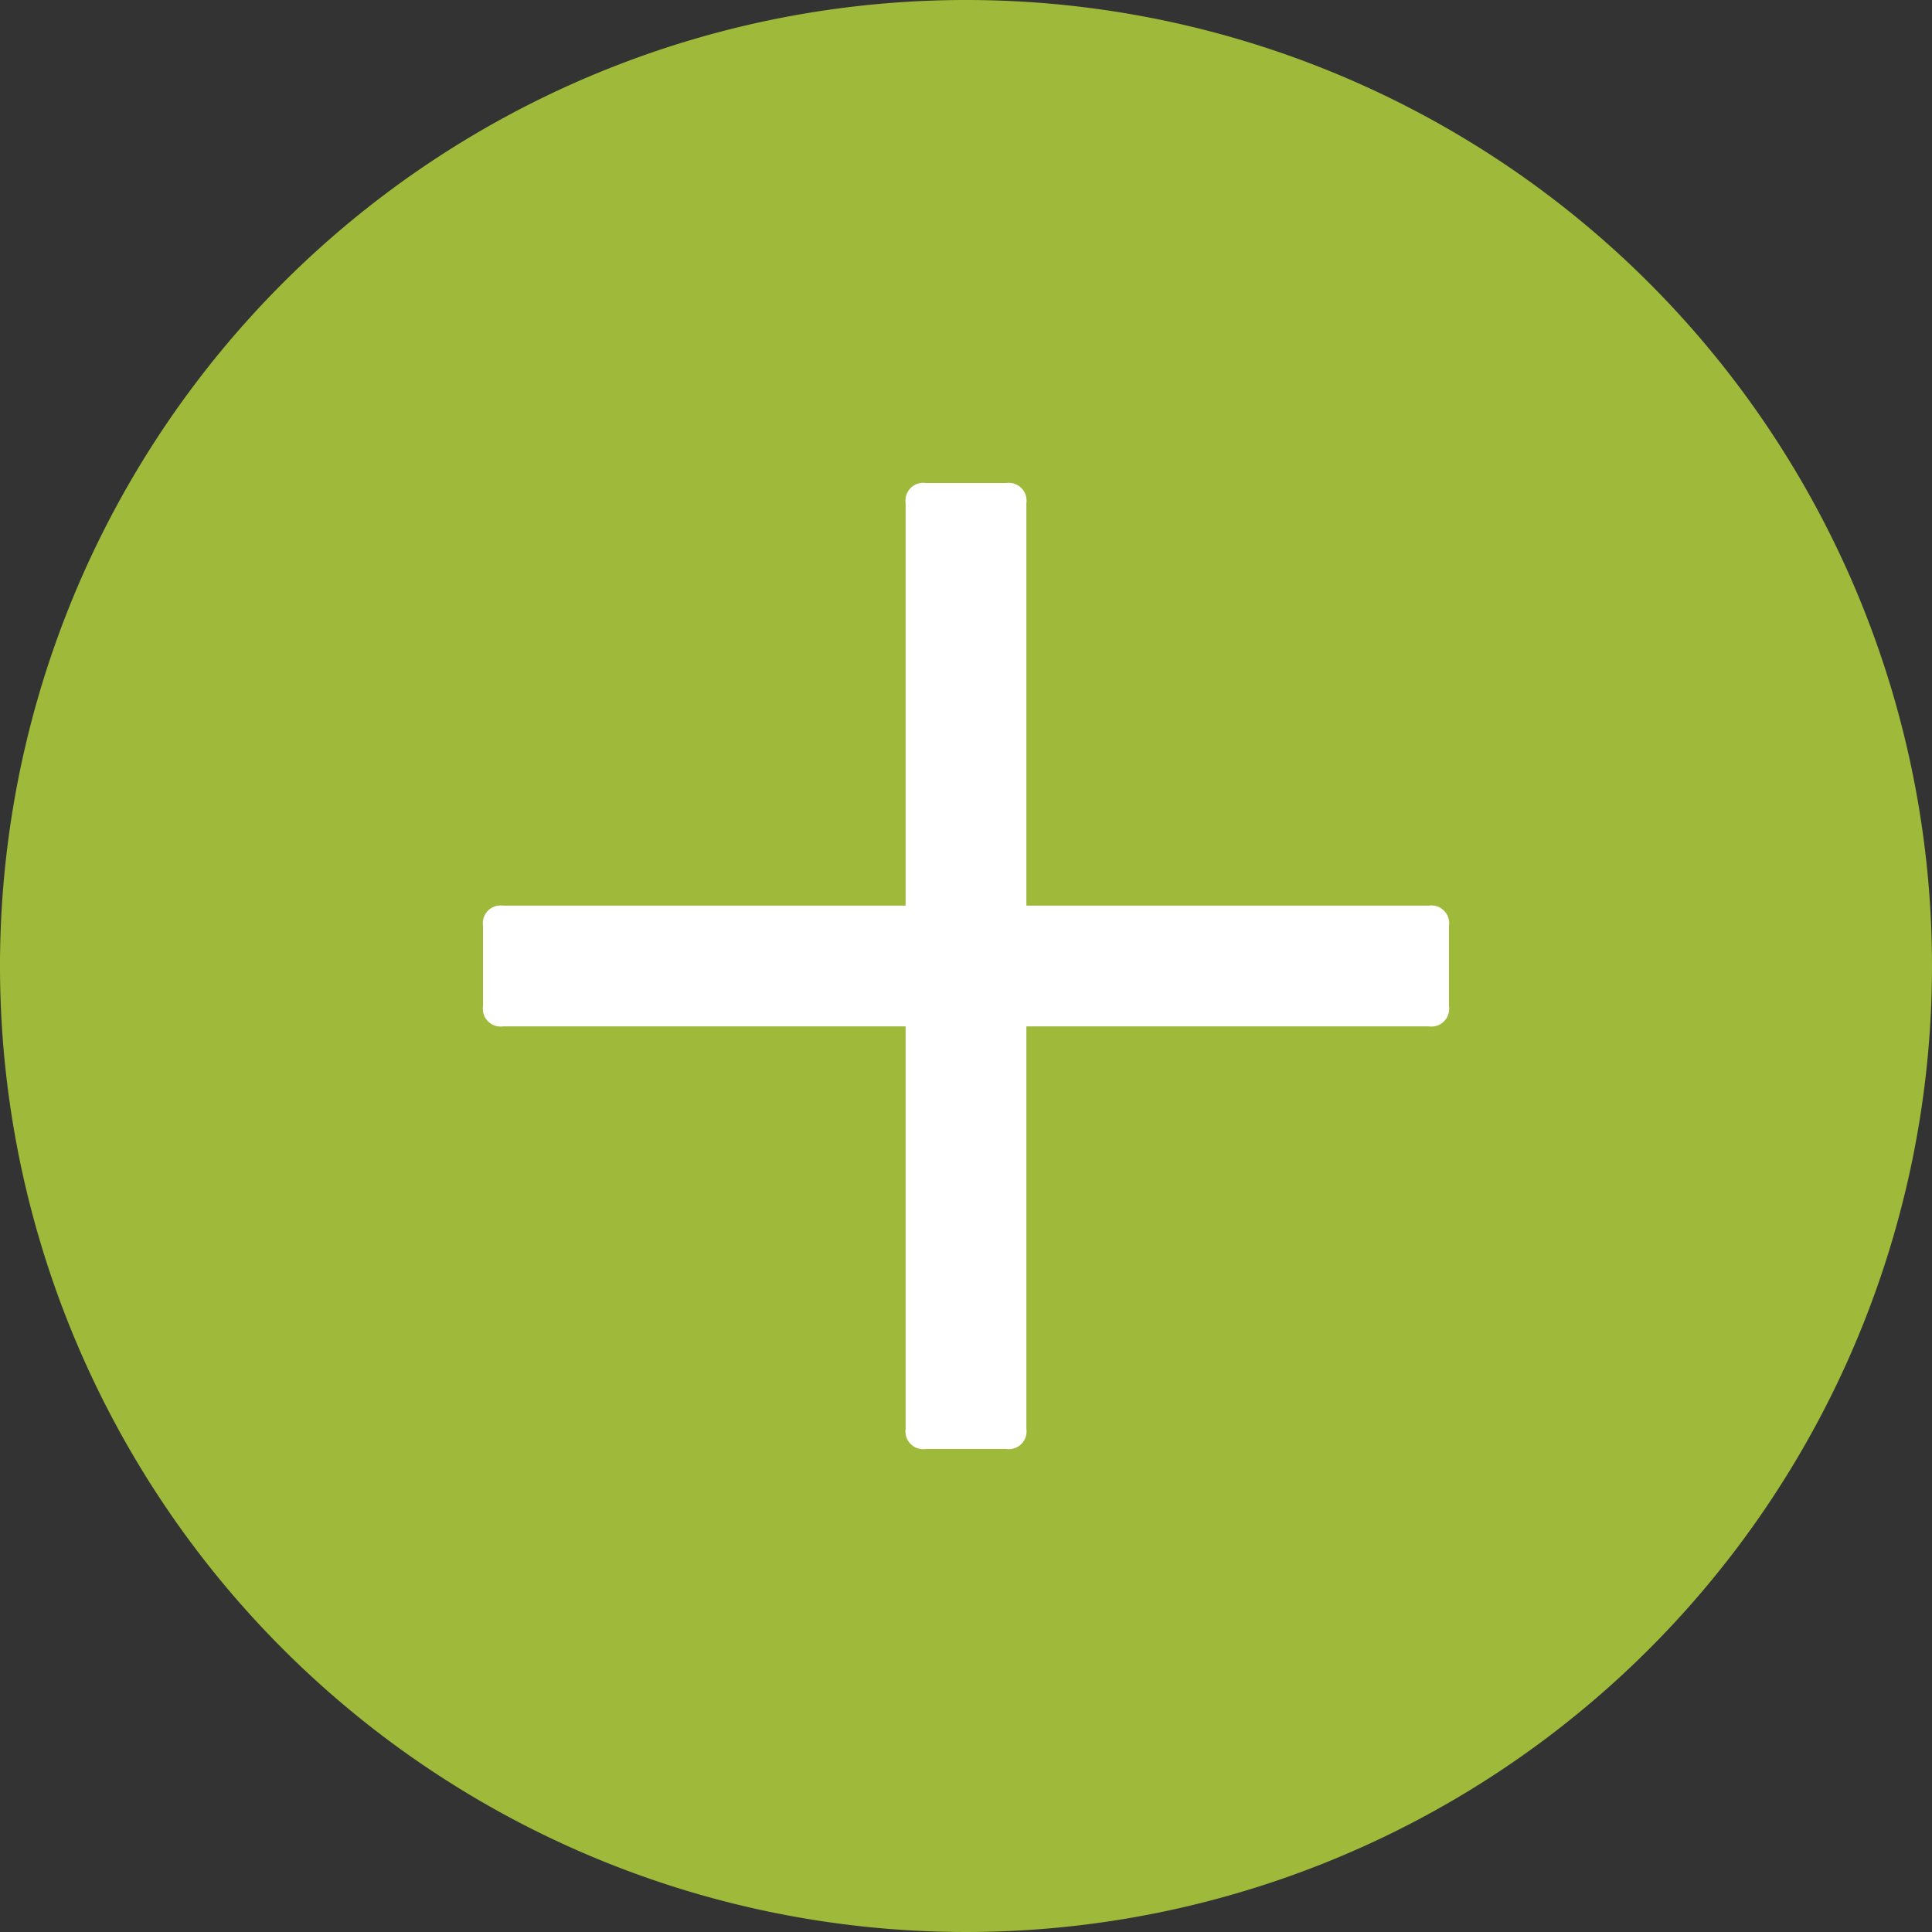 <svg xmlns="http://www.w3.org/2000/svg" width="36" height="36" viewBox="0 0 36 36">
  <rect x="0" y="0" width="36" height="36" fill="#333333" stroke="none"/>
  <g id="add-row-icon" transform="translate(-158 -793)">
    <path id="Path_3302" data-name="Path 3302" d="M18,0A18,18,0,1,1,0,18,18,18,0,0,1,18,0Z" transform="translate(158 793)" fill="#9fba3a"/>
    <path id="Path_3303" data-name="Path 3303" d="M17.625-10.125A.331.331,0,0,1,18-9.75v1.5a.331.331,0,0,1-.375.375h-7.5v7.5A.331.331,0,0,1,9.75,0H8.25a.331.331,0,0,1-.375-.375v-7.5H.375A.331.331,0,0,1,0-8.25v-1.5a.331.331,0,0,1,.375-.375h7.5v-7.5A.331.331,0,0,1,8.25-18h1.5a.331.331,0,0,1,.375.375v7.5Z" transform="translate(167 820)" fill="#fff"/>
  </g>
</svg>
